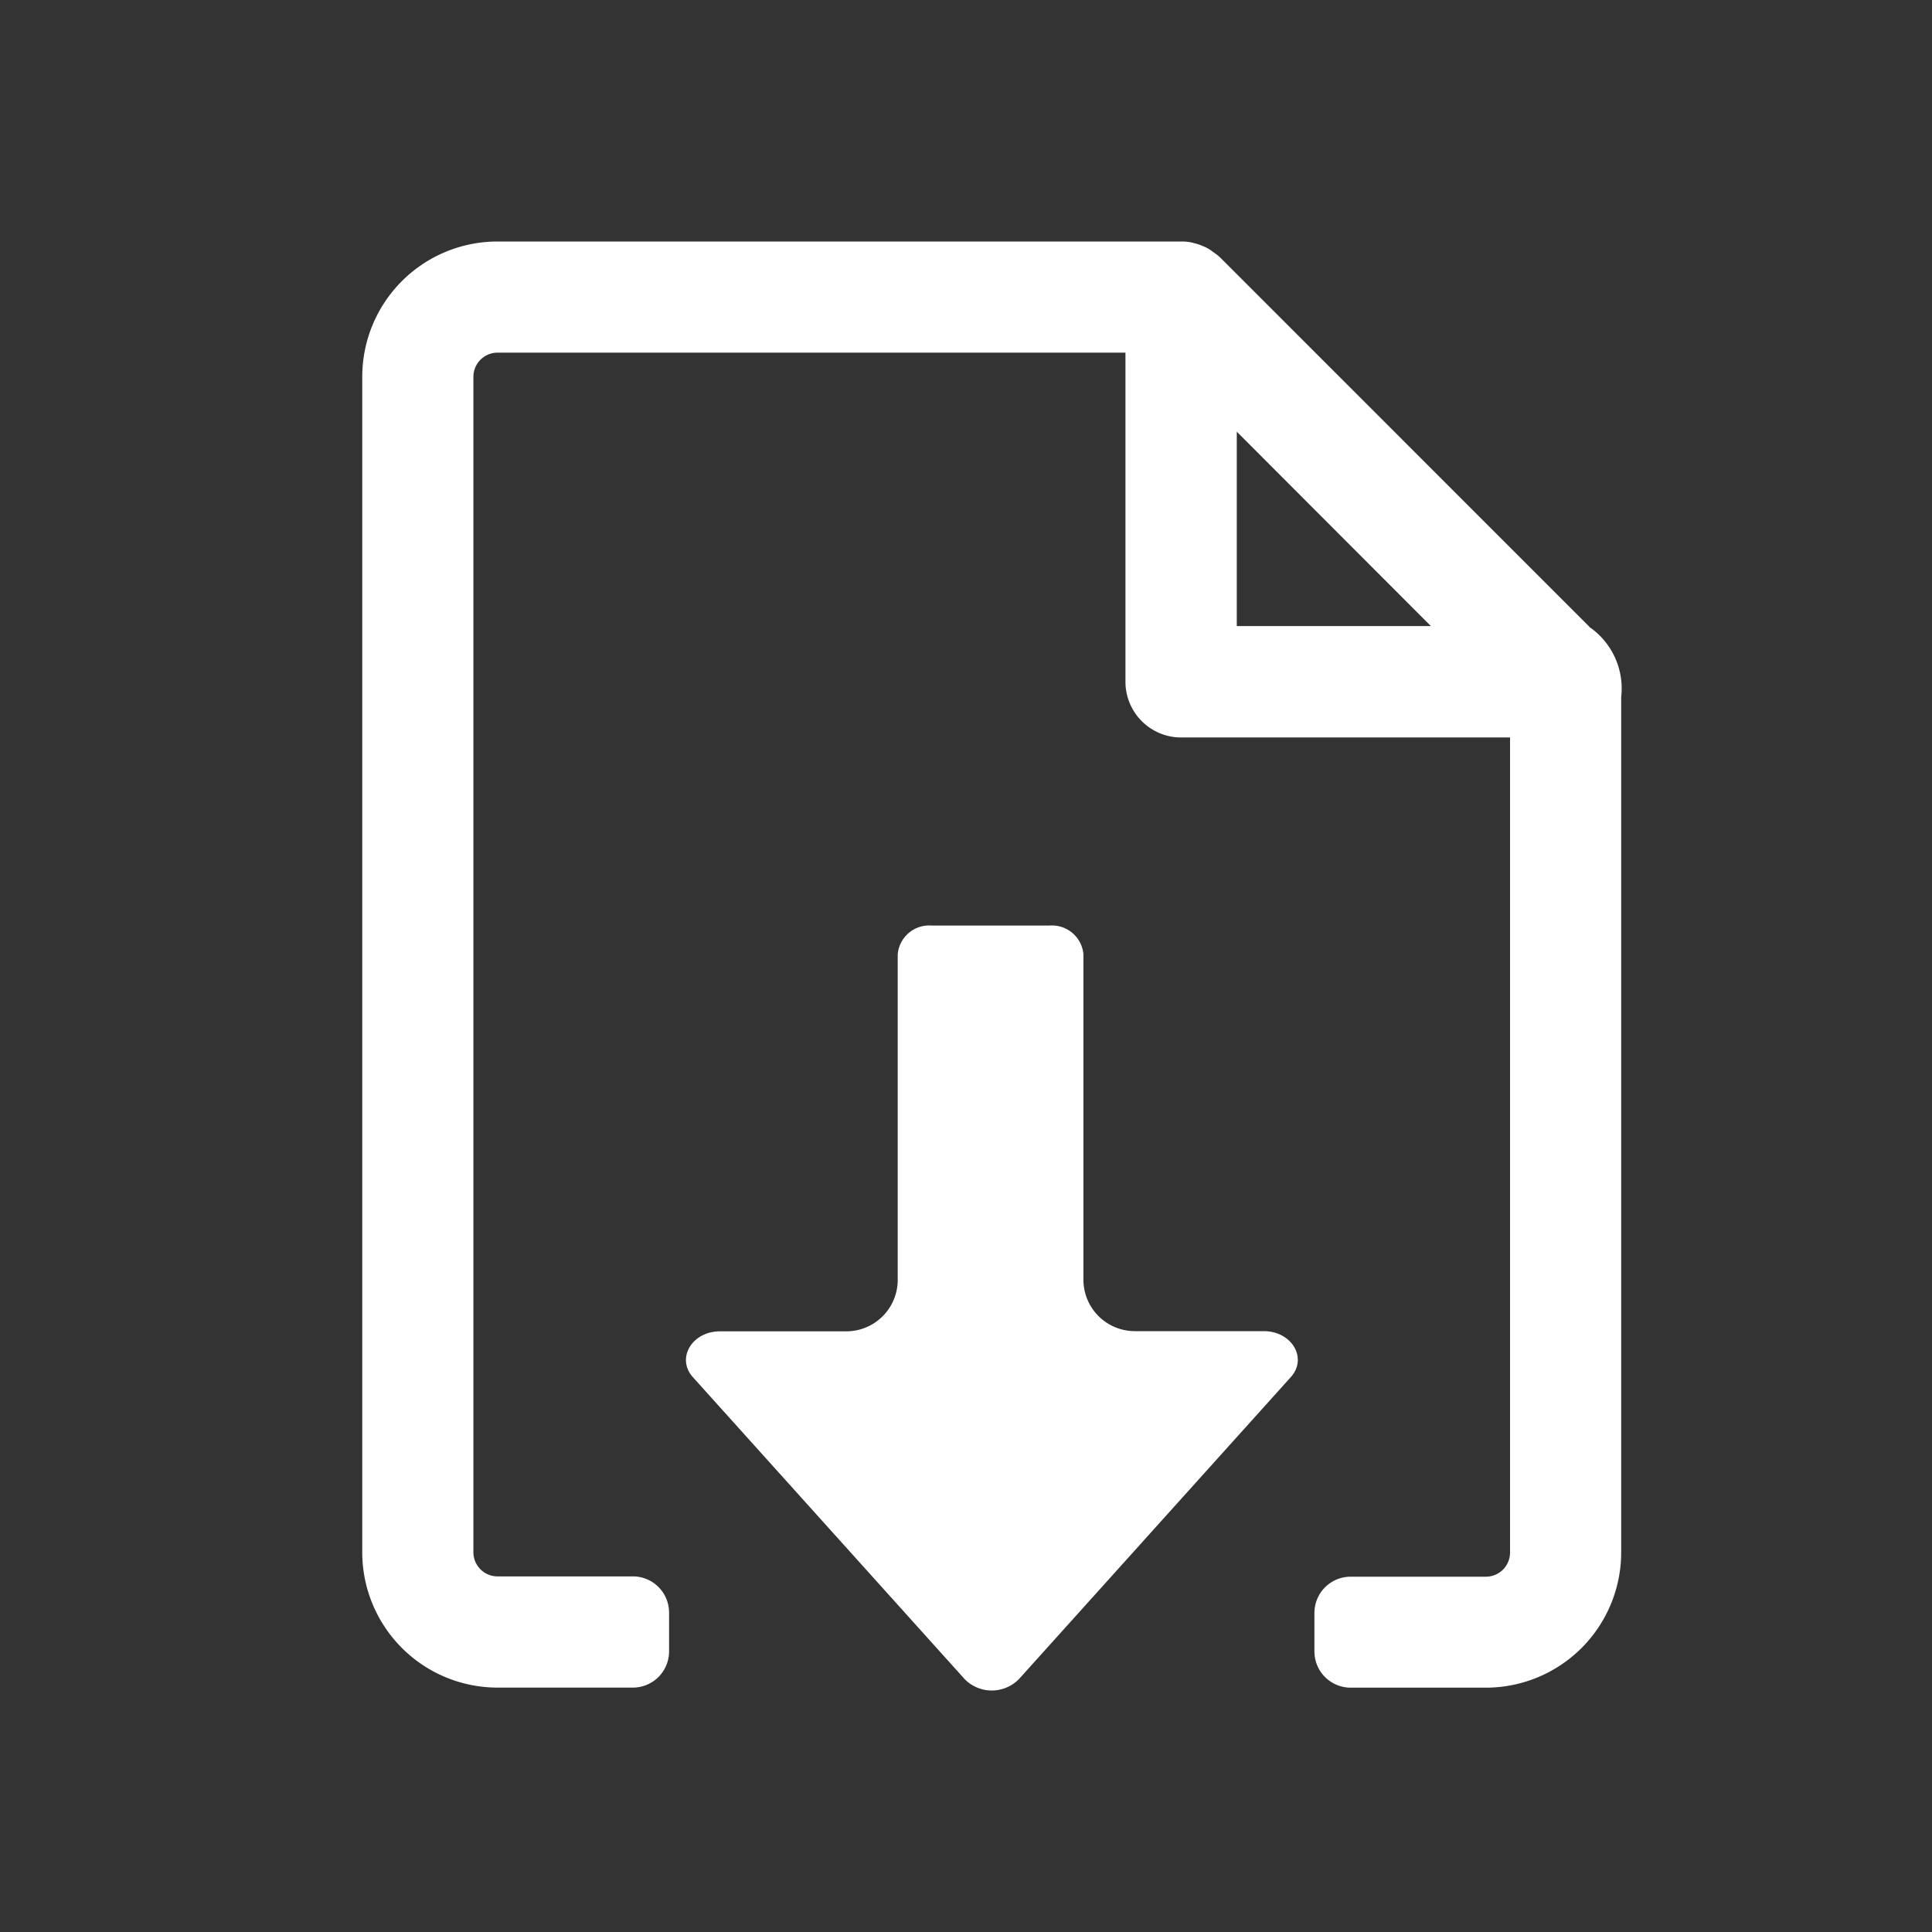 <svg xmlns="http://www.w3.org/2000/svg" width="32" height="32" viewBox="0 0 32 32">
  <rect x="0" y="0" width="32" height="32" fill="#333333" stroke="none"/>
  <g id="グループ_8140" data-name="グループ 8140" transform="translate(-1467 -49)">
    <rect id="長方形_24373" data-name="長方形 24373" width="32" height="32" transform="translate(1467 49)" fill="none"/>
    <g id="グループ_8139" data-name="グループ 8139" transform="translate(1473 53)">
      <path id="パス_4069" data-name="パス 4069" d="M20.33,6.386,14.215.27a.945.945,0,0,0-.127-.1L14.051.142a.919.919,0,0,0-.1-.055L13.9.066a.811.811,0,0,0-.124-.039L13.745.018A.86.86,0,0,0,13.6,0l-.04,0H2.241A2.241,2.241,0,0,0,0,2.241v19.47a2.242,2.242,0,0,0,2.241,2.241H4.482a.6.6,0,0,0,.6-.6V22.71a.6.6,0,0,0-.6-.6H2.241a.4.4,0,0,1-.4-.4V2.241a.4.4,0,0,1,.4-.4h10.4V7.292a.923.923,0,0,0,.923.923h5.447v13.5a.4.4,0,0,1-.4.4h-2.24a.6.6,0,0,0-.6.6v.638a.6.6,0,0,0,.6.6h2.24a2.242,2.242,0,0,0,2.241-2.241V7.545a1.237,1.237,0,0,0-.525-1.159M14.485,6.37V3.15L17.7,6.37Z" fill="#fff"/>
      <path id="パス_4070" data-name="パス 4070" d="M24.973,53.6a.63.63,0,0,1-.9,0l-4.5-5c-.281-.312-.017-.76.449-.76h2.091a.852.852,0,0,0,.852-.852V41.593a.524.524,0,0,1,.563-.474h1.95a.524.524,0,0,1,.563.474v5.392a.852.852,0,0,0,.853.852h2.134c.465,0,.729.448.449.76Z" transform="translate(-14.096 -29.789)" fill="#fff"/>
    </g>
  </g>
</svg>
